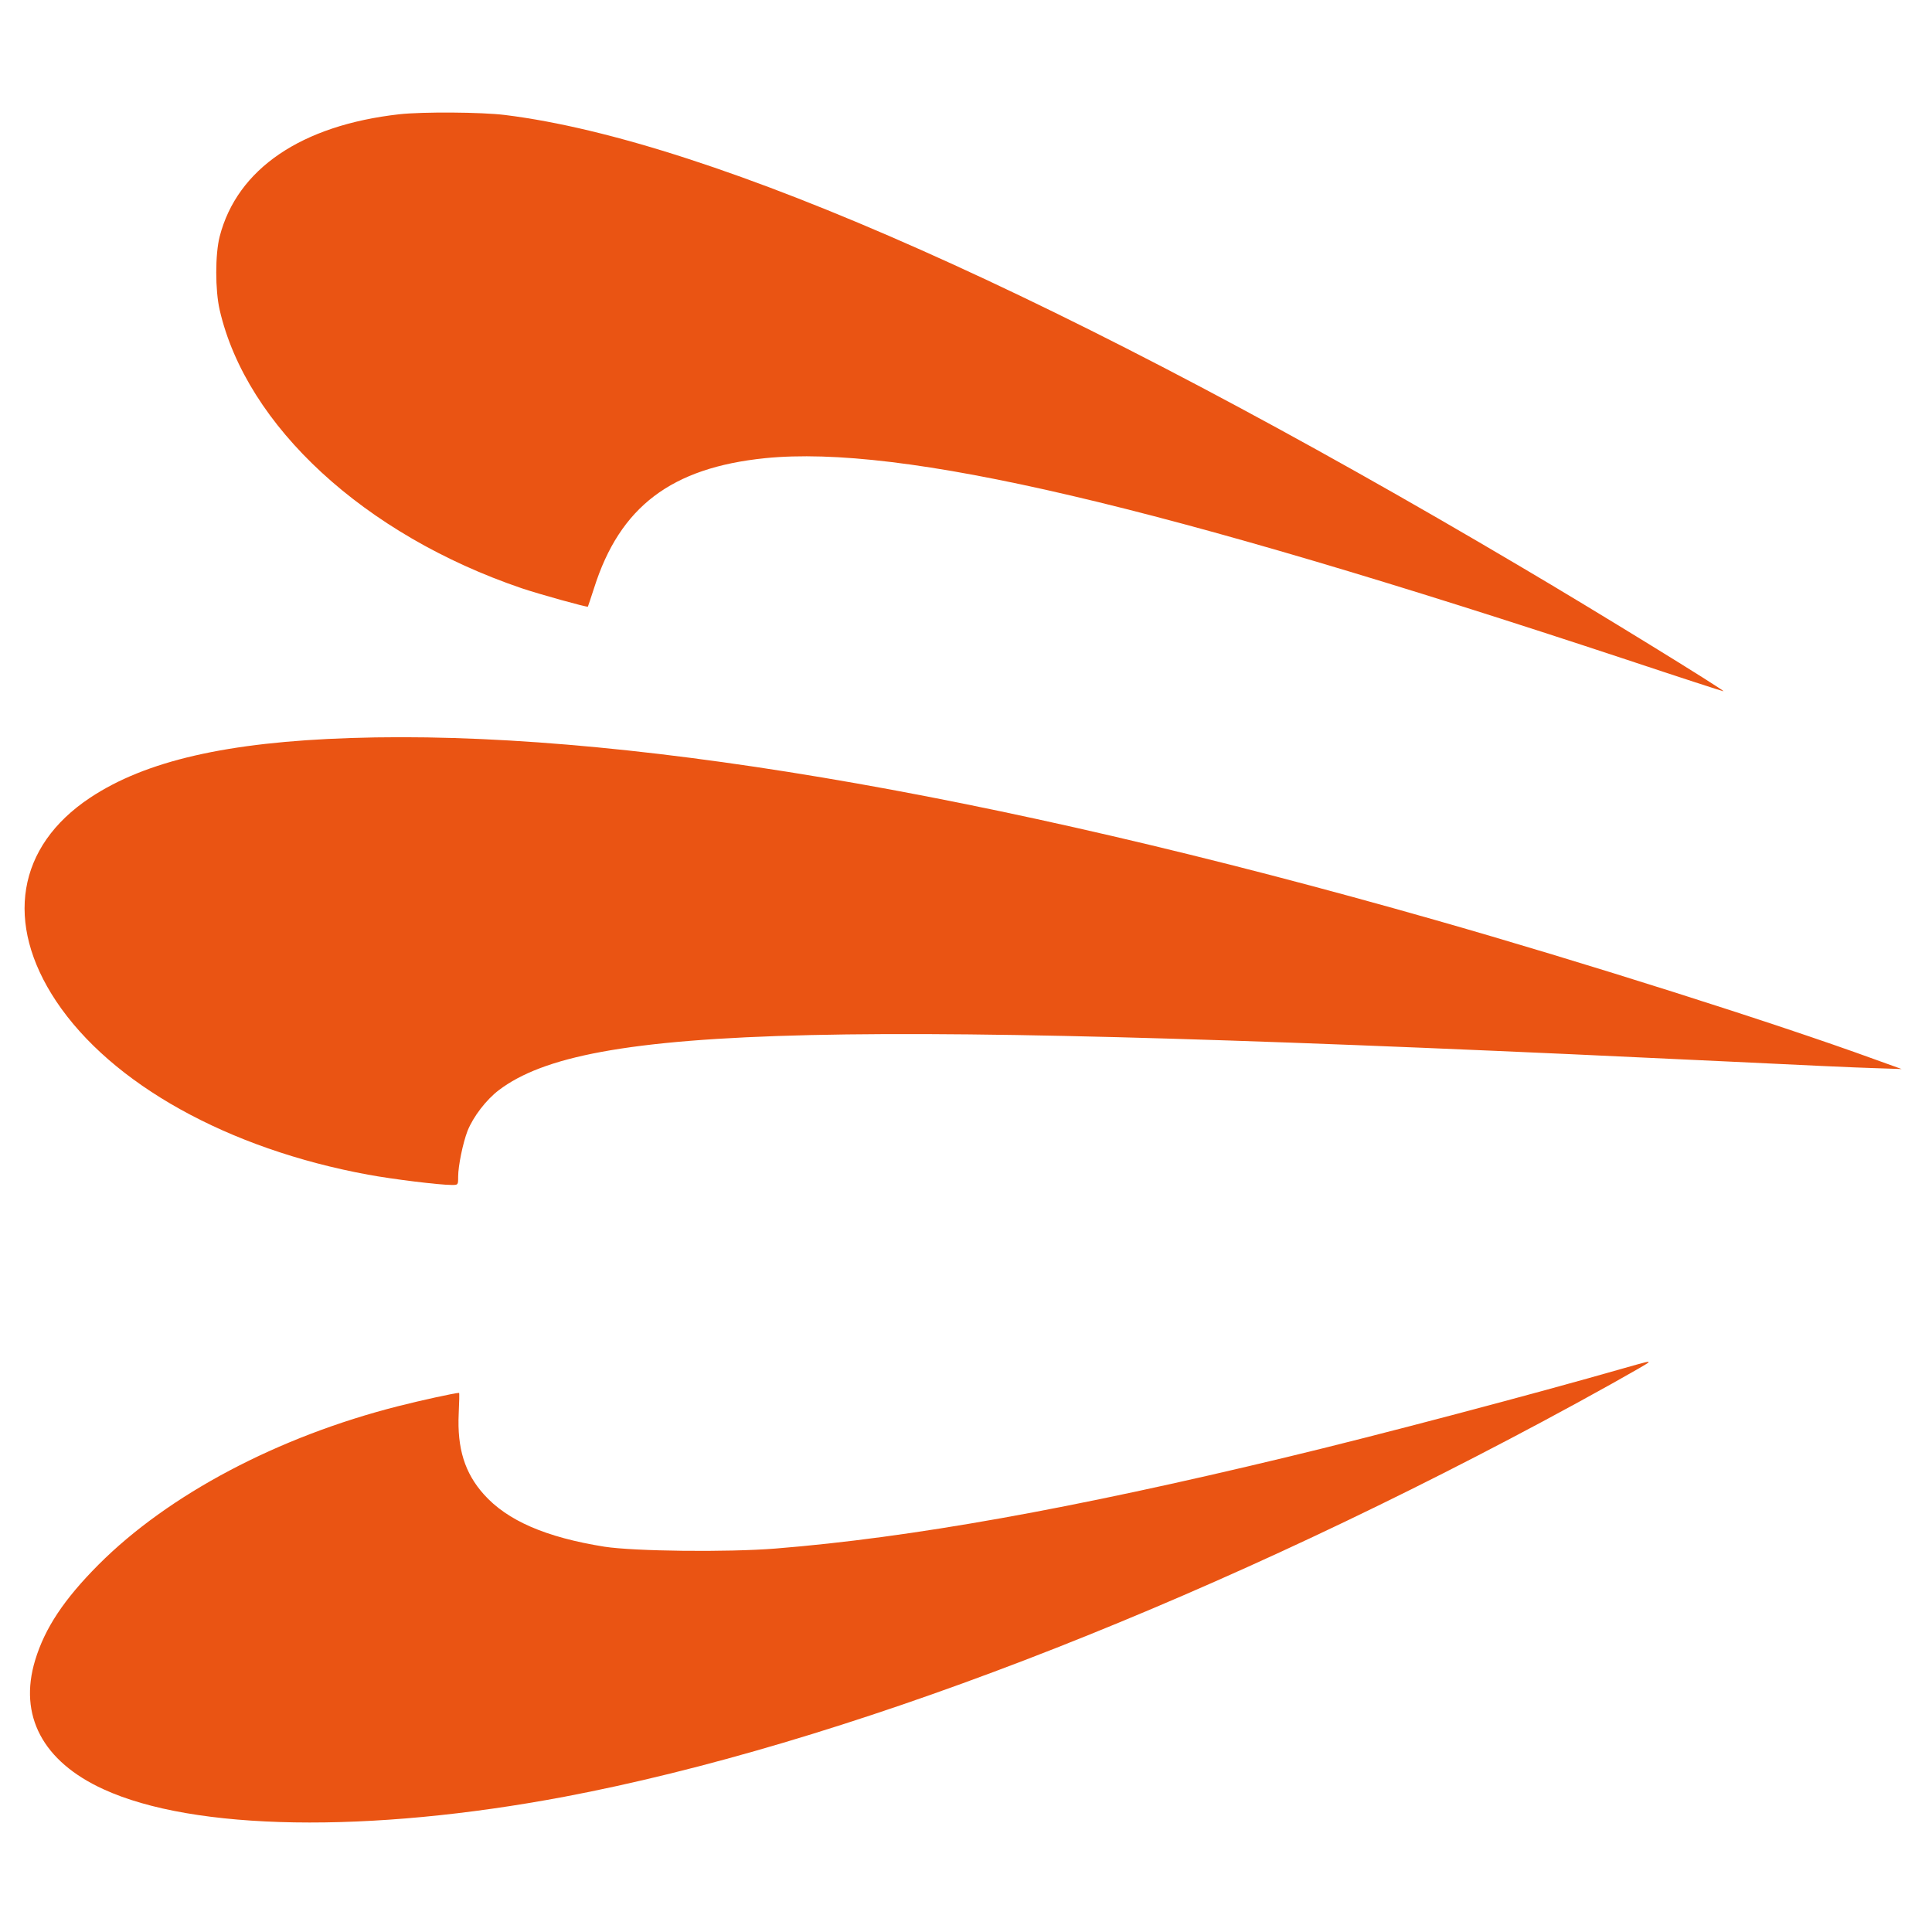 <?xml version="1.0" standalone="no"?>
<!DOCTYPE svg PUBLIC "-//W3C//DTD SVG 20010904//EN"
 "http://www.w3.org/TR/2001/REC-SVG-20010904/DTD/svg10.dtd">
<svg version="1.0" xmlns="http://www.w3.org/2000/svg"
 width="1050pt" height="1050pt" viewBox="0 0 1050 1050"
 preserveAspectRatio="xMidYMid meet">

<g transform="translate(0,1050) scale(0.1,-0.1)"
fill="#EA5413" stroke="none">
<path d="M2170 9879 c-533 -60 -881 -297 -976 -664 -25 -97 -25 -292 0 -400
145 -630 786 -1221 1641 -1512 95 -32 357 -105 360 -100 1 1 16 47 34 102 140
441 419 653 930 705 739 74 2131 -251 4681 -1095 288 -96 525 -173 527 -172 5
6 -703 442 -1097 674 -2474 1464 -4395 2318 -5525 2458 -129 16 -447 18 -575
4z"/>
<path d="M1905 6489 c-670 -22 -1114 -124 -1416 -325 -397 -264 -466 -681
-184 -1105 300 -450 934 -803 1695 -943 135 -25 388 -56 455 -56 35 0 35 0 35
45 0 59 26 184 51 249 31 77 101 169 171 222 472 357 1811 388 6698 154 344
-17 693 -33 775 -35 l150 -5 -150 54 c-535 195 -1585 528 -2385 756 -2451 699
-4469 1037 -5895 989z"/>
<path d="M8825 3064 c-488 -140 -1338 -365 -1835 -484 -1164 -280 -2039 -437
-2775 -496 -264 -21 -767 -15 -930 10 -319 51 -528 142 -655 284 -104 116
-146 250 -137 440 3 61 4 112 2 112 -21 0 -204 -40 -330 -72 -655 -166 -1250
-481 -1630 -862 -187 -188 -291 -344 -344 -519 -91 -300 41 -550 371 -701 491
-226 1443 -241 2505 -41 1491 282 3404 1016 5318 2040 240 128 575 315 575
321 0 6 -8 4 -135 -32z"/>
</g>
</svg>

